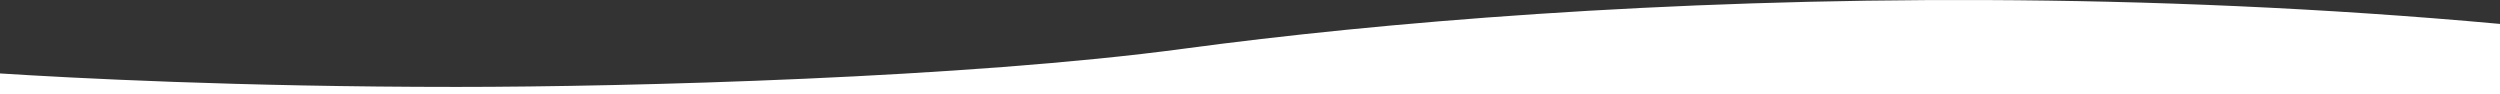 <?xml version="1.0" encoding="UTF-8"?><svg id="Ebene_1" xmlns="http://www.w3.org/2000/svg" viewBox="0 0 1680 63.49"><rect x="0" y="0" width="1680" height="63.49" fill="#333333" stroke="none"/><defs><style>.cls-1{fill:#fff;stroke-width:0px;}</style></defs><path class="cls-1" d="m1334.66.04c-217.64-.89-407.67,14.99-539.34,32.71-145.36,19.56-370.77,25.66-488.53,25.66C160.34,58.41,47.74,52.4,0,49.35v14.14h1680V16.07C1560.49,5.2,1444.07.49,1334.66.04Z"/></svg>
